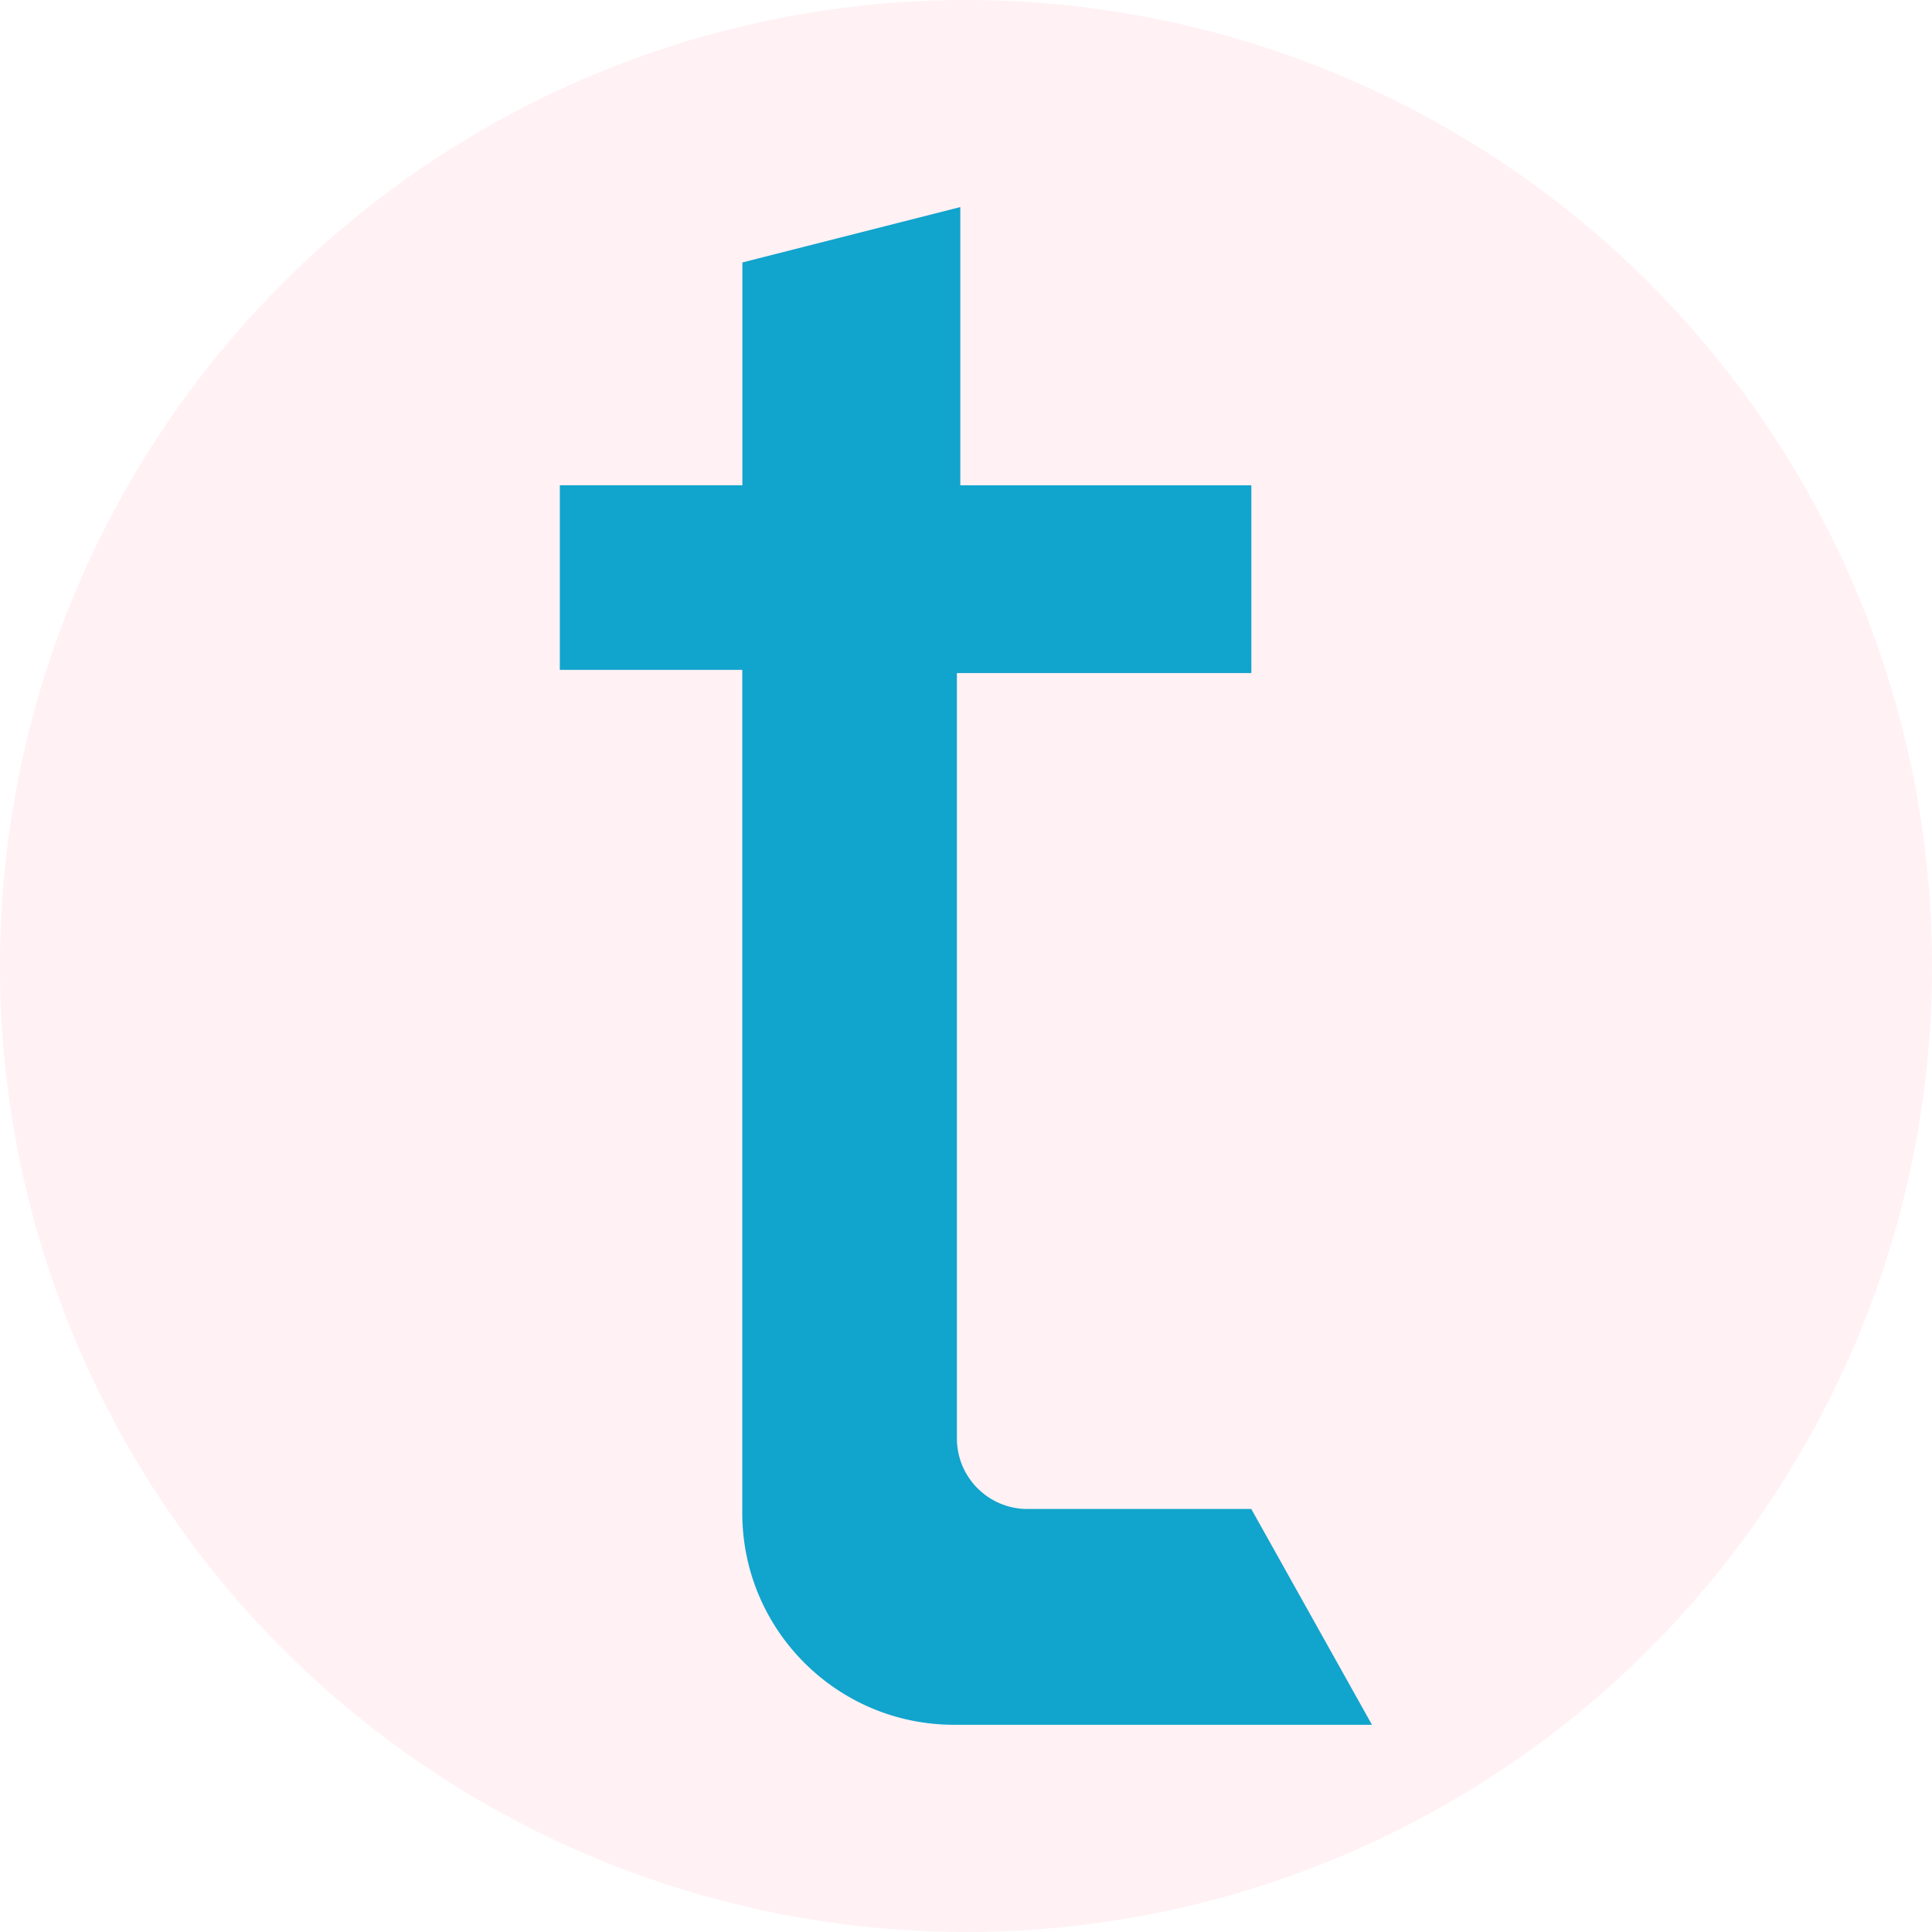 <?xml version="1.0" encoding="UTF-8"?>
<svg xmlns="http://www.w3.org/2000/svg" id="Layer_2" data-name="Layer 2" viewBox="0 0 390 390">
  <defs>
    <style>
      .cls-1 {
        fill: #11a4cc;
      }

      .cls-2 {
        fill: #ff6f91;
        opacity: .1;
      }
    </style>
  </defs>
  <circle class="cls-2" cx="195" cy="195" r="195"></circle>
  <path class="cls-1" d="M149.86,97.98v-45l43.99-11.18v56.17h58.75v37.9h-59.44v154.5c0,7.86,6.38,14.24,14.24,14.24h45.19l24.36,43.56h-84.37c-23.6,0-42.74-19.14-42.74-42.74v-170.21h-36.83v-37.26h36.83Z"></path>
</svg>
